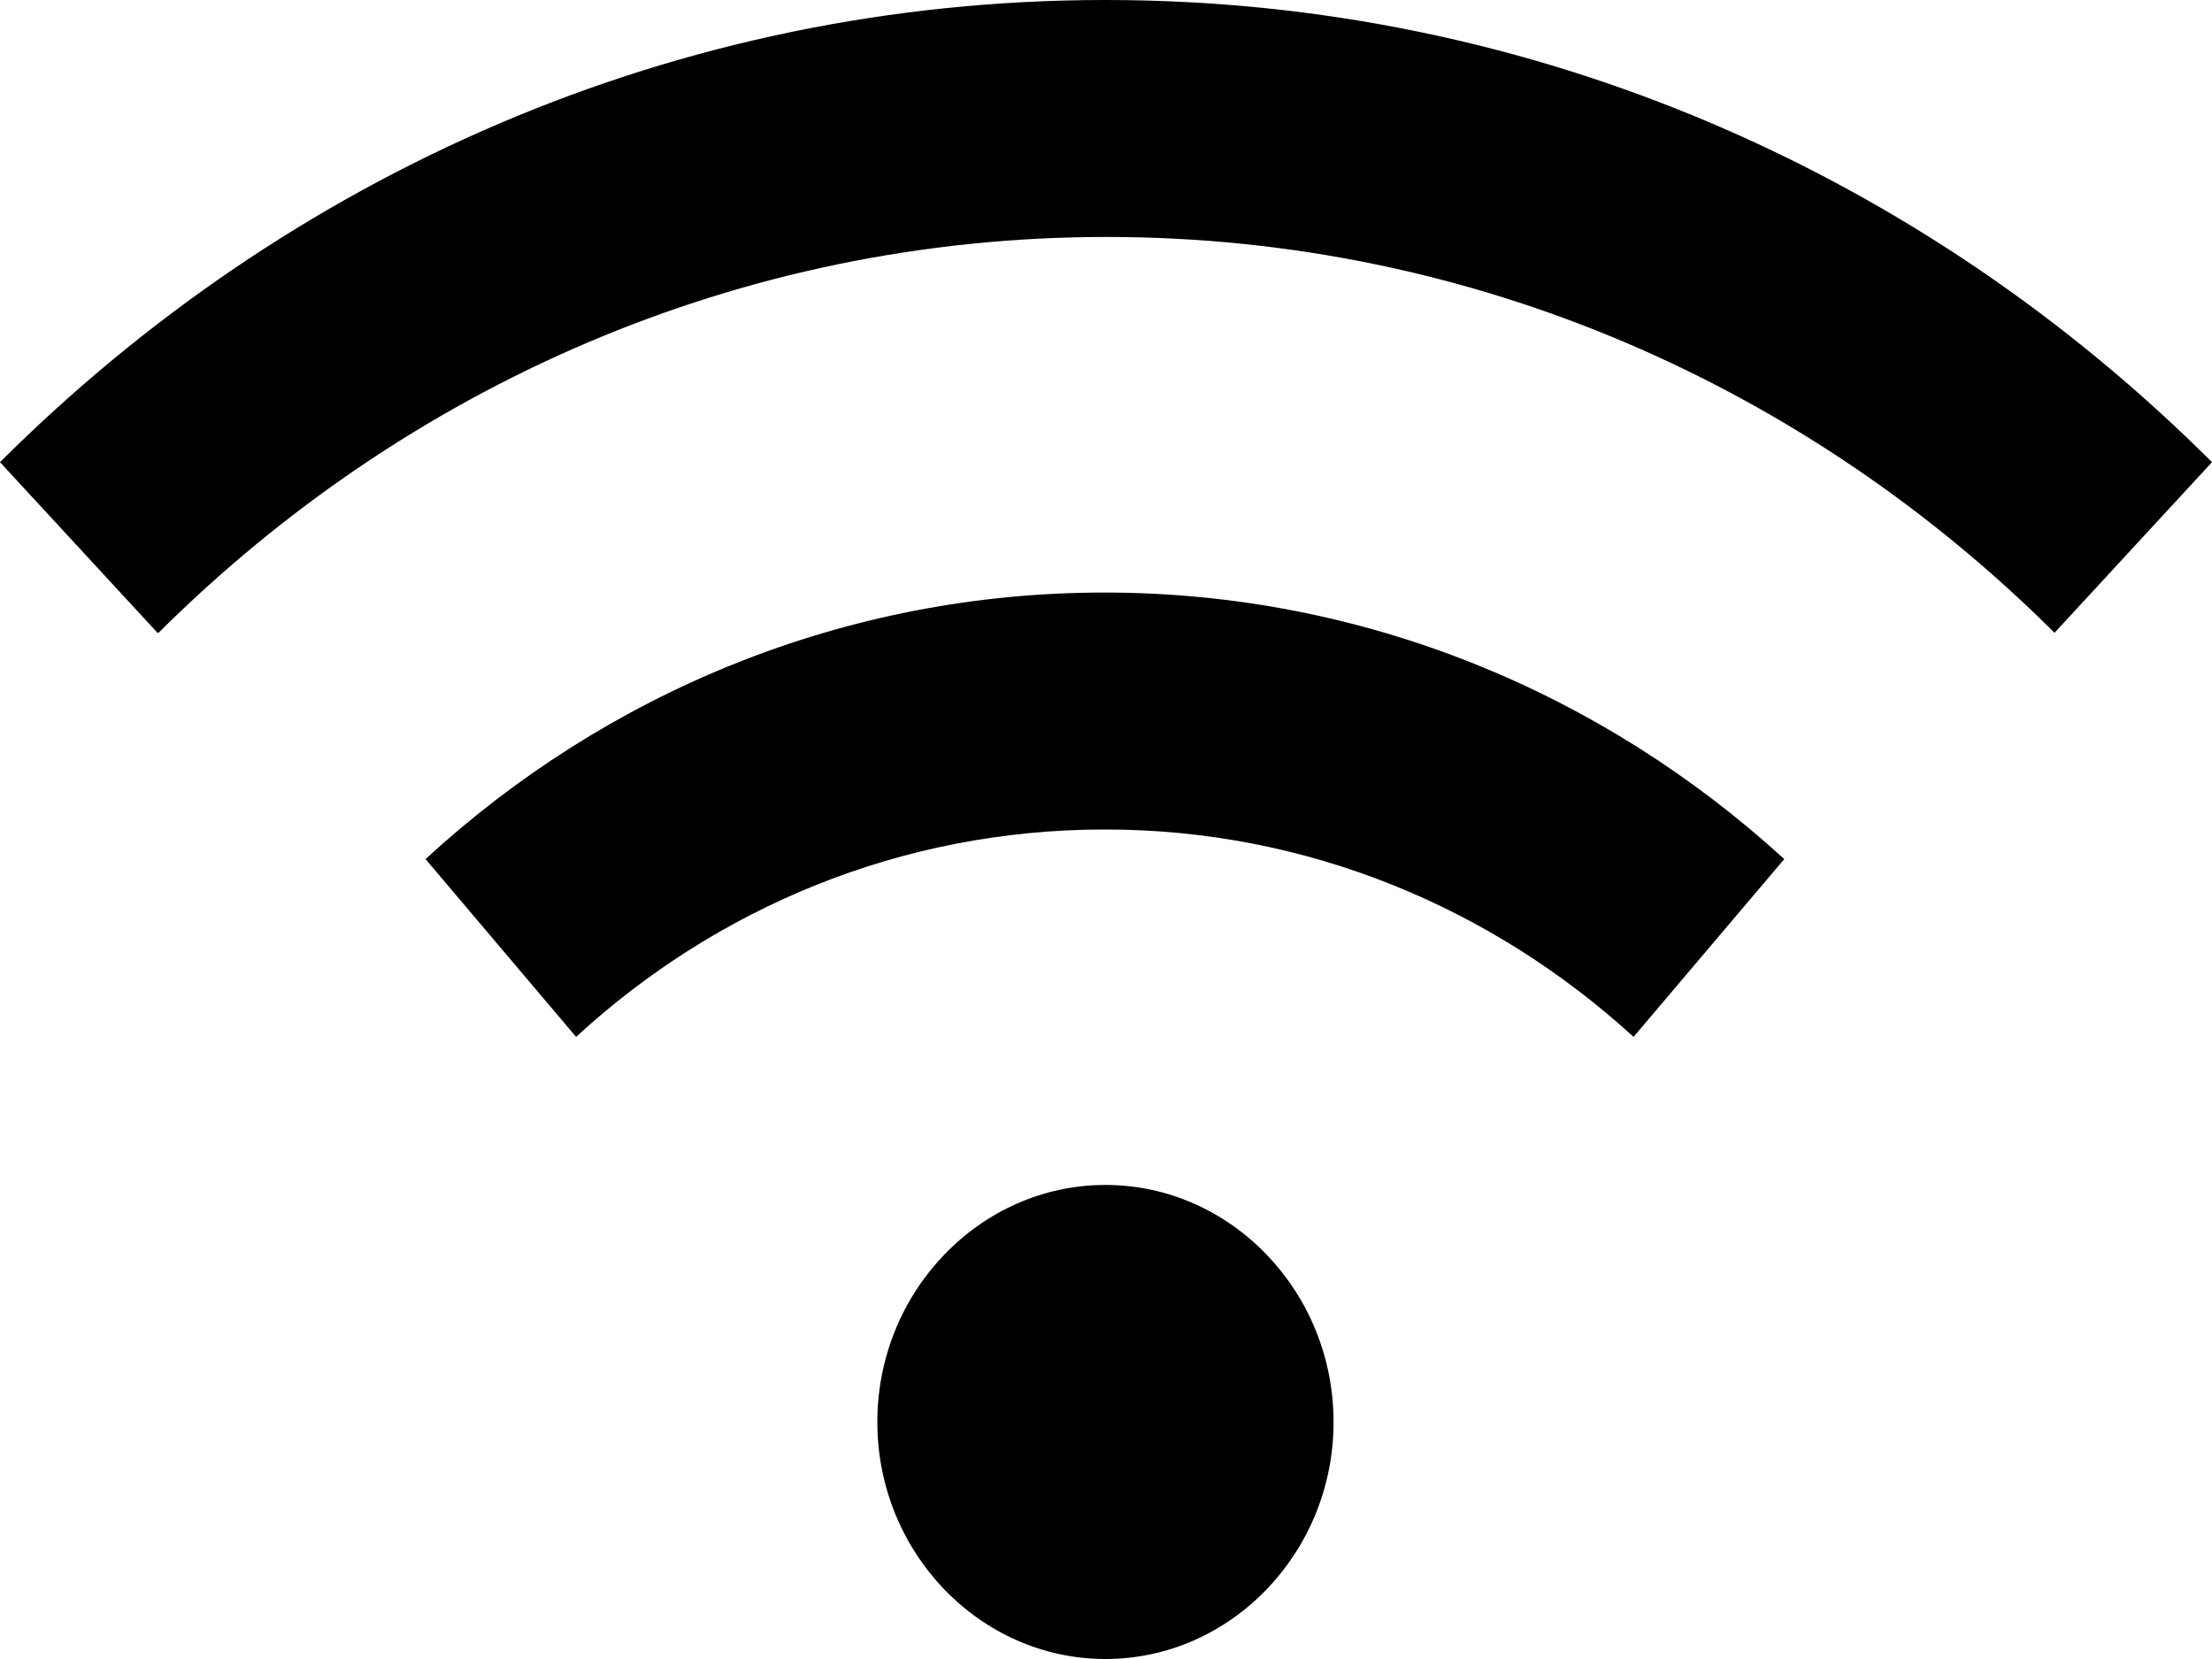<svg width="16" height="12" viewBox="0 0 16 12" fill="none" xmlns="http://www.w3.org/2000/svg">
<g clip-path="url(#clip0_129_10674)">
<path d="M1.147 4.577C2.929 2.803 5.339 1.714 8.004 1.714C10.669 1.714 13.079 2.803 14.861 4.577L16 3.343C13.921 1.269 11.107 0 7.996 0C4.885 0 2.079 1.269 0 3.343L1.139 4.577H1.147ZM7.996 6C9.456 6 10.793 6.566 11.816 7.5L12.906 6.214C11.594 5.014 9.869 4.286 7.988 4.286C6.106 4.286 4.382 5.014 3.078 6.214L4.167 7.5C5.182 6.566 6.519 6 7.988 6H7.996ZM9.646 10.286C9.646 9.343 8.904 8.571 7.996 8.571C7.088 8.571 6.346 9.343 6.346 10.286C6.346 11.229 7.088 12 7.996 12C8.904 12 9.646 11.229 9.646 10.286Z" fill="black"/>
</g>
<defs>
<clipPath id="clip0_129_10674">
<rect width="16" height="12" fill="white"/>
</clipPath>
</defs>
</svg>
